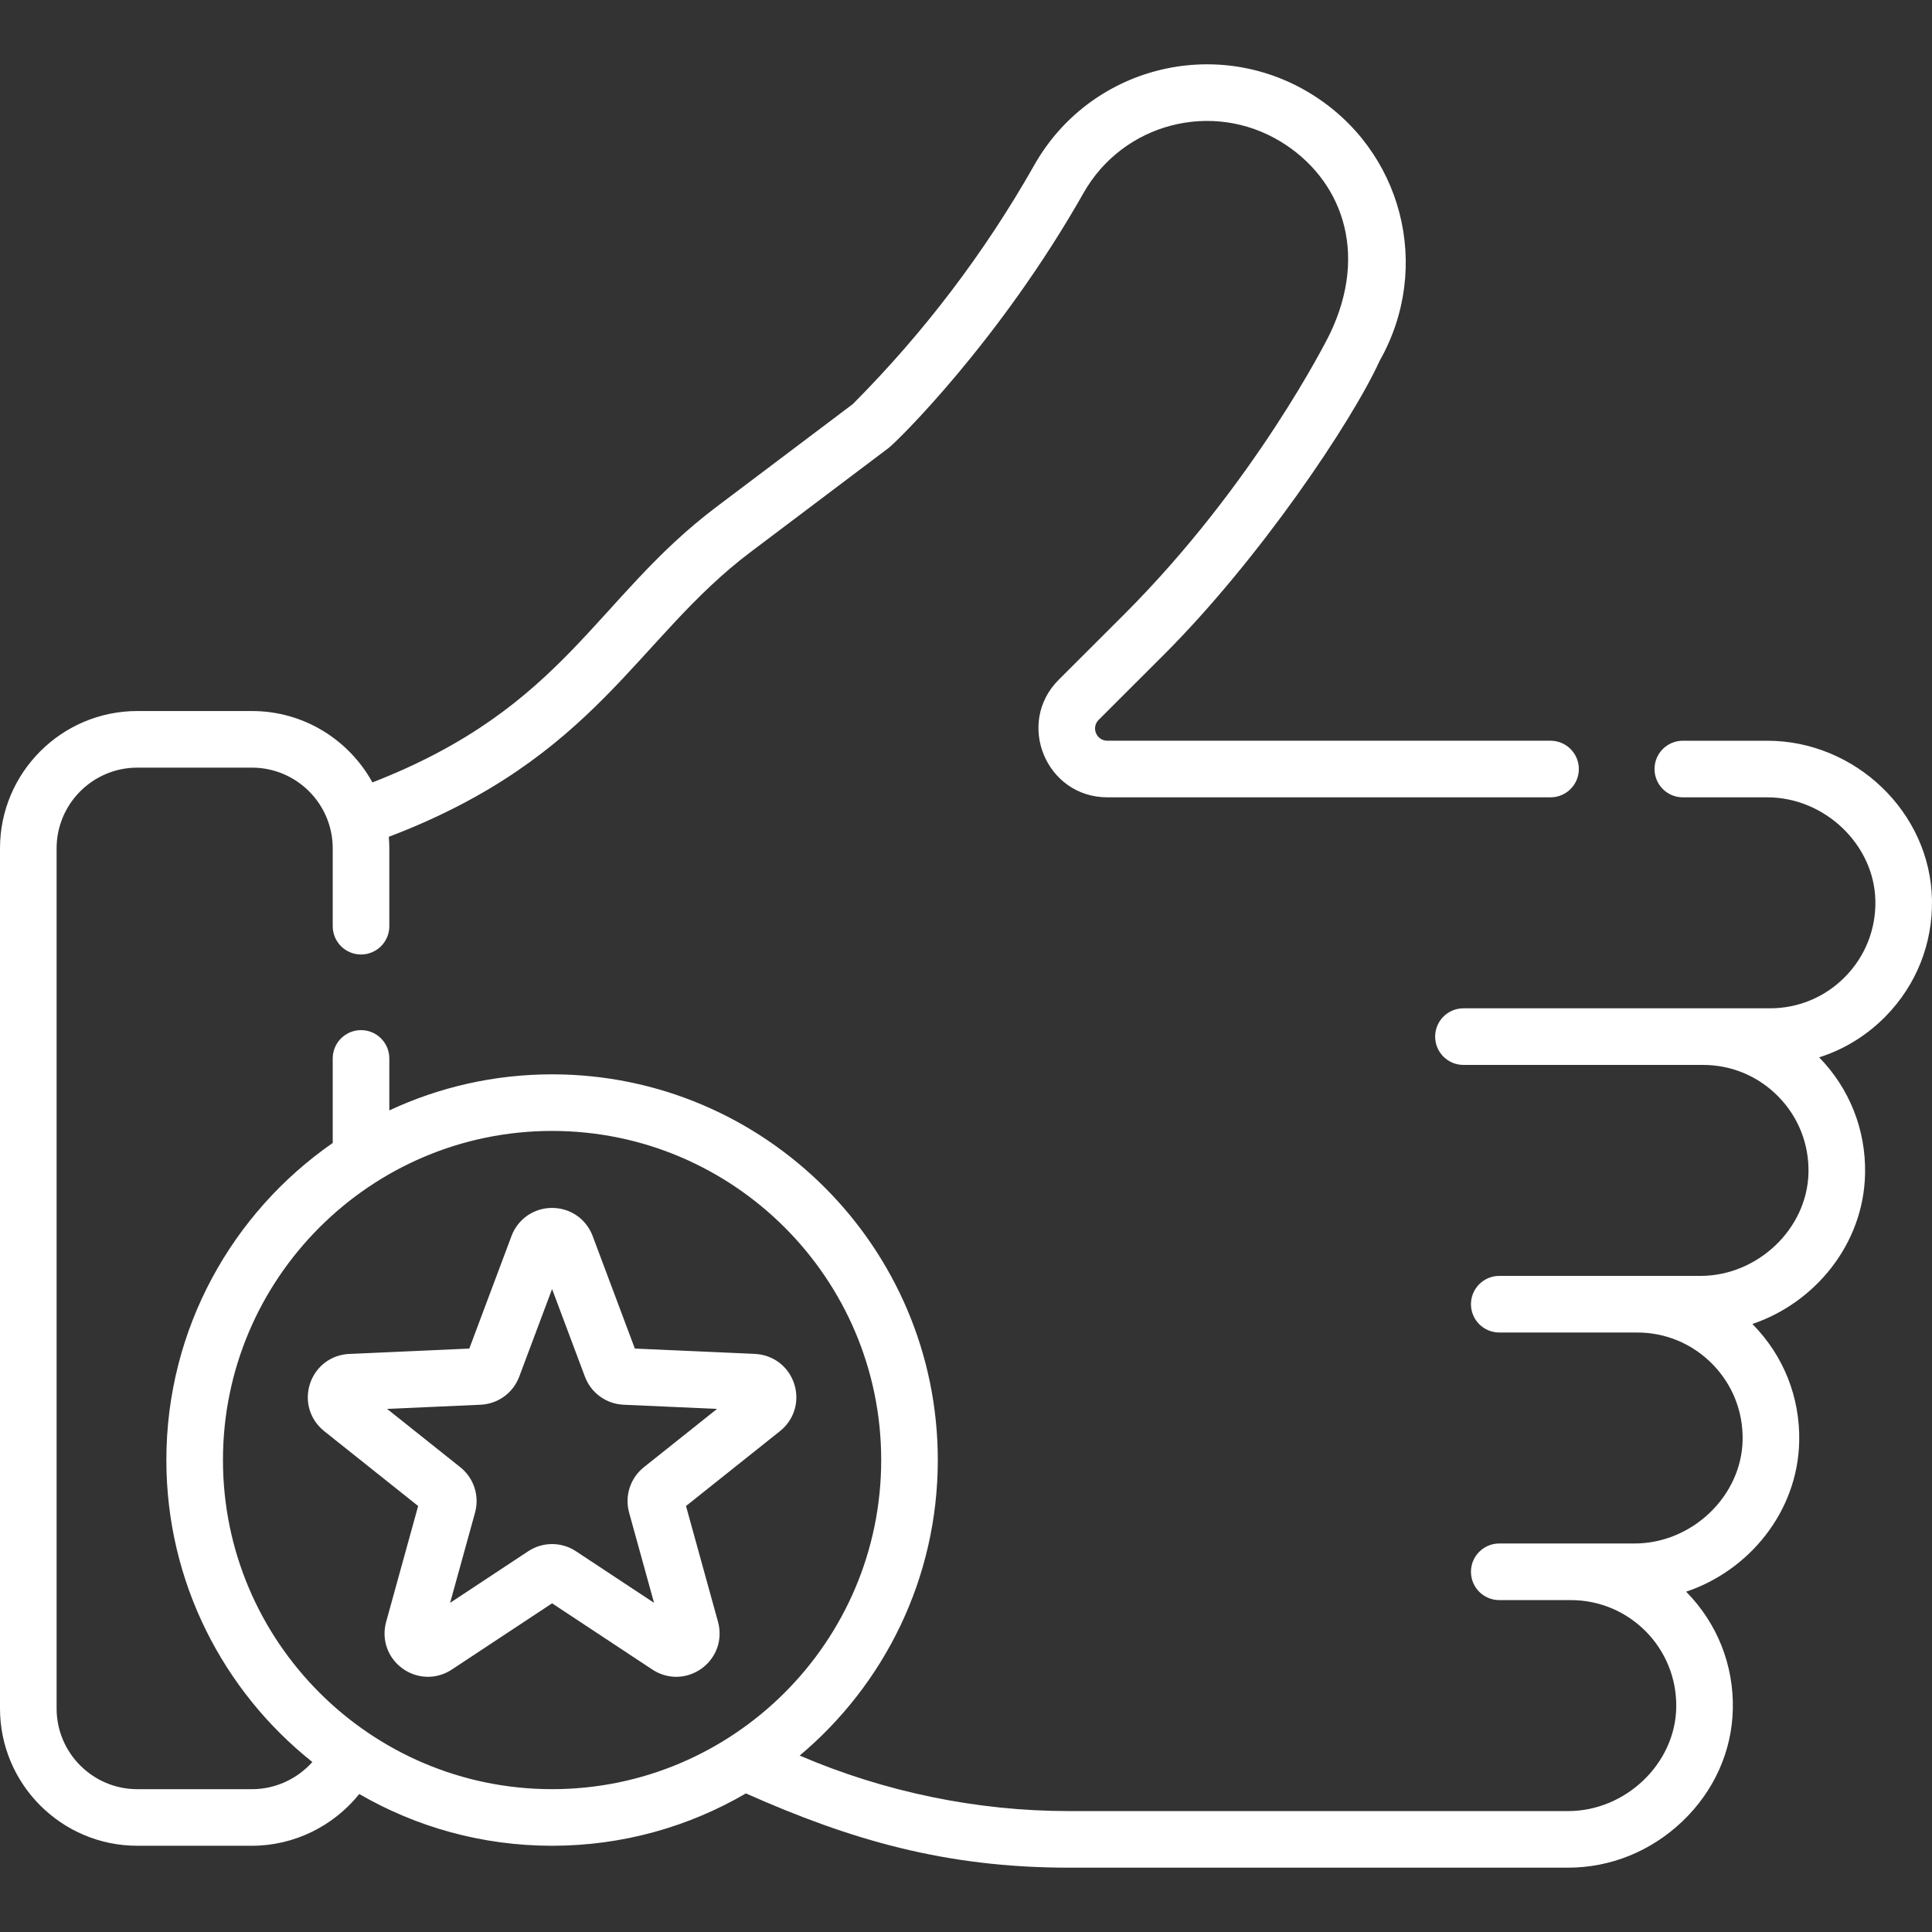 <?xml version="1.0"?>
<svg xmlns="http://www.w3.org/2000/svg" xmlns:xlink="http://www.w3.org/1999/xlink" xmlns:svgjs="http://svgjs.com/svgjs" version="1.1" width="512" height="512" x="0" y="0" viewBox="0 0 512 512" style="enable-background:new 0 0 512 512" xml:space="preserve" class=""><rect x="0" y="0" width="512" height="512" fill="#333333" stroke="none"/><g><g xmlns="http://www.w3.org/2000/svg"><g><path d="m511.991 238.38c-.465-23.172-20.38-42.078-43.648-42.078h-22.376c-4.142 0-7.5 3.357-7.5 7.5s3.358 7.5 7.5 7.5h22.376c15.233 0 28.354 12.538 28.651 27.379.152 7.583-2.683 14.736-7.983 20.145-5.302 5.409-12.394 8.389-19.967 8.389-16.207 0-64.564 0-81.216 0-4.142 0-7.5 3.357-7.5 7.5s3.358 7.5 7.5 7.5h63.488c7.573 0 14.664 2.979 19.966 8.389 5.301 5.408 8.136 12.563 7.984 20.146-.297 14.841-13.418 27.379-28.651 27.379-11.746 0-41.582 0-53.294 0-4.142 0-7.5 3.357-7.5 7.5s3.358 7.5 7.5 7.5h36.541s0 0 0 0c7.573 0 14.664 2.979 19.966 8.389 5.3 5.407 8.136 12.562 7.984 20.145-.297 14.842-13.418 27.38-28.651 27.38h-16.89-18.951c-4.142 0-7.5 3.357-7.5 7.5s3.358 7.5 7.5 7.5h18.951c15.644 0 28.266 12.812 27.95 28.533-.297 14.842-13.418 27.38-28.651 27.38h-132.344c-24.366 0-48.892-5.079-71.301-14.712 22.36-18.766 36.602-46.905 36.602-78.312 0-56.364-45.855-102.22-102.22-102.22-15.404 0-30.02 3.432-43.132 9.56v-13.778c0-4.143-3.358-7.5-7.5-7.5s-7.5 3.357-7.5 7.5v22.407c-26.619 18.472-44.087 49.247-44.087 84.031 0 32.374 15.131 61.276 38.688 80.019-4.009 4.494-9.825 7.201-15.993 7.201h-30.391c-11.795 0-21.392-9.597-21.392-21.392v-227.934c0-11.795 9.596-21.392 21.392-21.392h30.391c11.795 0 21.392 9.597 21.392 21.392v20.626c0 4.143 3.358 7.5 7.5 7.5s7.5-3.357 7.5-7.5v-20.626c0-1.032-.054-2.051-.138-3.062 55.26-21.041 65.536-52.588 95.82-75.424l36.602-27.599c2.304-1.741 29.557-28.511 51.691-67.602 10.466-18.481 34.136-24.669 52.326-13.557 15.744 9.621 23.555 28.973 12.877 51.06-.497 1.002-19.752 39.533-54.512 74.25l-17.276 17.257c-11.475 11.473-3.336 31.152 12.903 31.152h117.441c4.142 0 7.5-3.357 7.5-7.5s-3.358-7.5-7.5-7.5h-117.442c-2.904 0-4.361-3.482-2.299-5.543l17.273-17.253c25.284-25.254 49.741-61.578 57.218-77.953 14.031-24.82 5.973-55.897-18.362-70.769-25.349-15.492-58.505-6.985-73.2 18.965-13.119 23.168-29.297 44.474-48.09 63.332l-36.181 27.282c-32.146 24.241-39.975 53.096-91.13 72.989-6.193-11.265-18.174-18.918-31.911-18.918h-30.393c-20.067.001-36.392 16.327-36.392 36.393v227.931c0 20.066 16.325 36.392 36.392 36.392h30.391c11.145 0 21.602-5.203 28.428-13.714 15.041 8.718 32.496 13.714 51.097 13.714 18.712 0 36.263-5.059 51.366-13.874 27.544 12.234 52.656 19.678 85.553 19.678h132.345c11.226 0 21.978-4.357 30.275-12.27 8.399-8.009 13.148-18.596 13.373-29.81.233-11.646-4.124-22.635-12.268-30.944-.037-.038-.074-.076-.111-.113 16.522-5.517 29.593-21.061 29.97-39.855.233-11.646-4.124-22.636-12.269-30.945-.048-.049-.096-.098-.145-.146 16.439-5.535 29.49-21.031 29.867-39.82.232-11.597-4.087-22.543-12.166-30.841 6.601-2.094 12.63-5.786 17.626-10.884 8.144-8.31 12.501-19.3 12.267-30.945zm-365.684 235.768c-48.093 0-87.22-39.127-87.22-87.22s39.126-87.22 87.22-87.22c48.093 0 87.219 39.127 87.219 87.22s-39.126 87.22-87.219 87.22z" fill="#ffffff" data-original="#000000" class=""/><path d="m210.47 366.73c-1.495-4.6-5.582-7.711-10.414-7.926l-31.814-1.419-11.18-29.819c-1.698-4.527-5.92-7.453-10.756-7.453-4.835 0-9.058 2.926-10.755 7.454l-11.18 29.818-31.814 1.419c-4.831.215-8.918 3.326-10.413 7.926-1.494 4.599-.016 9.519 3.766 12.532l24.905 19.847-8.482 30.696c-1.288 4.661.408 9.51 4.32 12.352s9.048 2.957 13.083.292l26.572-17.553 26.571 17.553c1.943 1.284 4.142 1.923 6.335 1.923 2.362 0 4.719-.741 6.748-2.215 3.912-2.843 5.607-7.691 4.319-12.353l-8.482-30.695 24.904-19.847c3.782-3.013 5.261-7.932 3.767-12.532zm-66.1 56.887.008.005c-.003-.002-.005-.003-.008-.005zm26.264-34.79c-3.603 2.873-5.138 7.6-3.911 12.041l6.604 23.9-20.689-13.667c-3.847-2.543-8.818-2.541-12.663 0l-20.69 13.667 6.604-23.898c1.229-4.441-.306-9.169-3.912-12.045l-19.392-15.453 24.772-1.104c4.603-.205 8.624-3.126 10.243-7.442l8.705-23.218 8.705 23.22c1.619 4.314 5.64 7.235 10.244 7.44l24.771 1.104z" fill="#ffffff" data-original="#000000" class=""/></g></g></g></svg>
